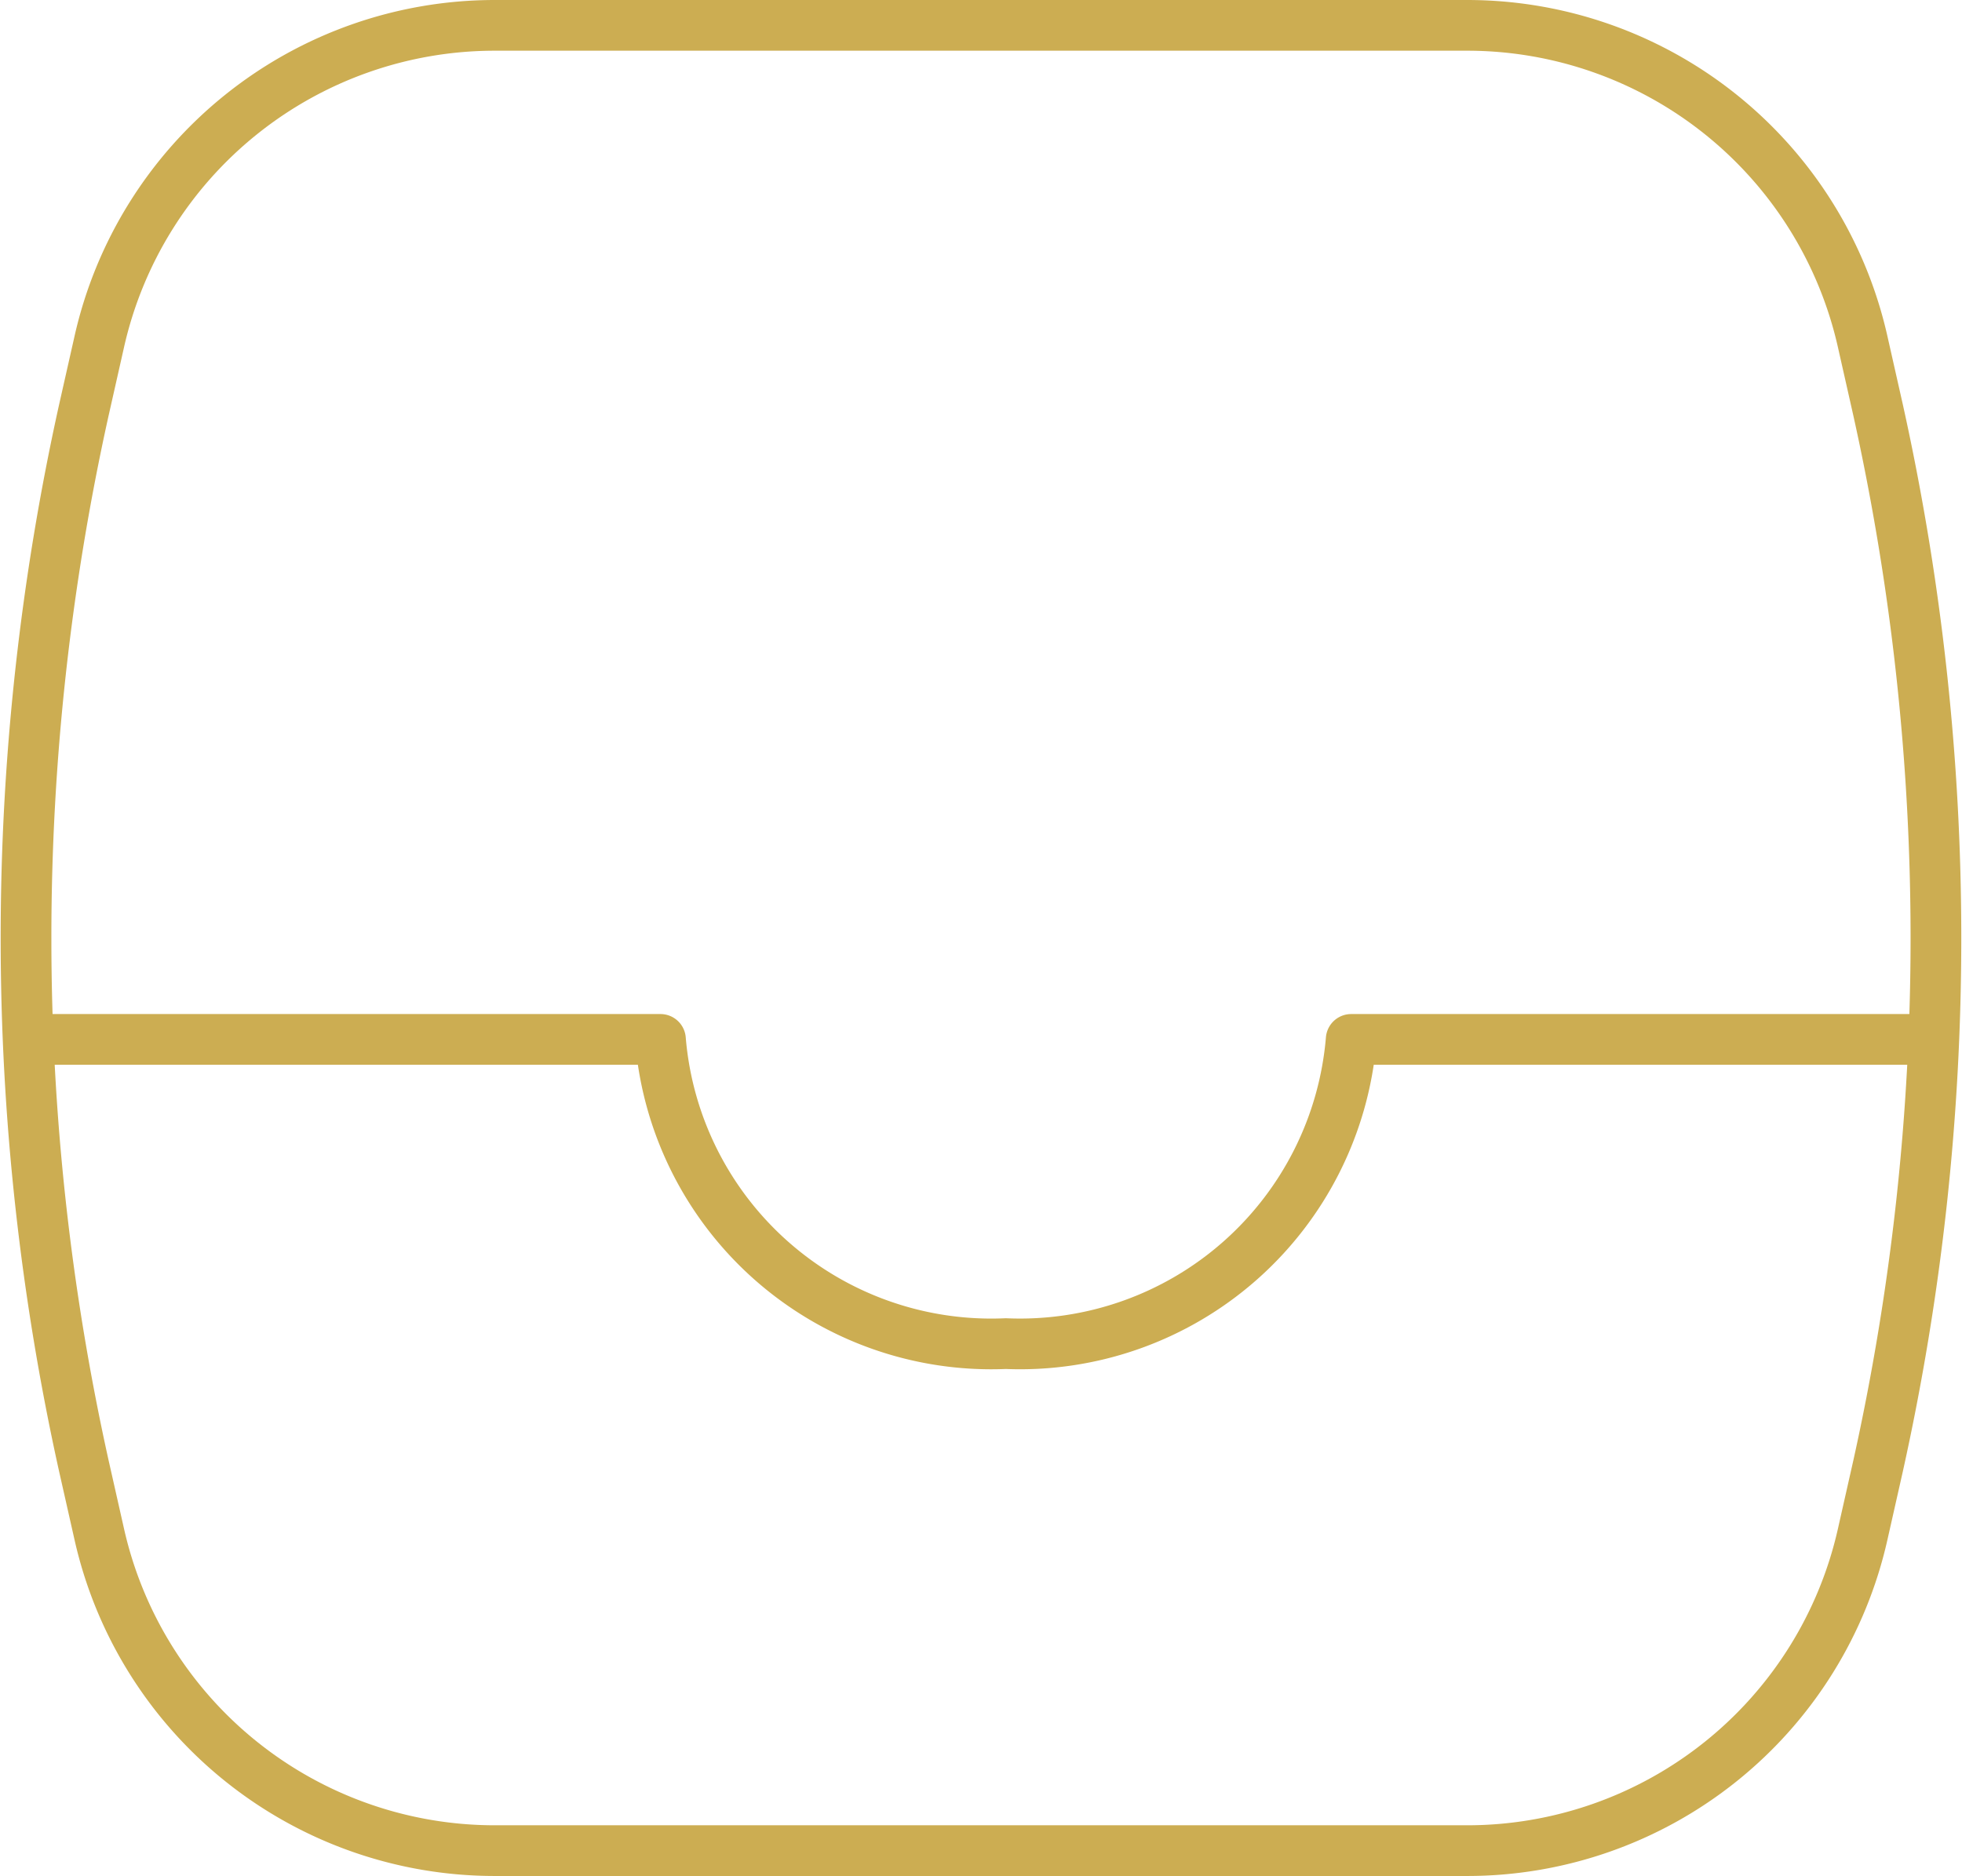 <svg xmlns="http://www.w3.org/2000/svg" width="38.687" height="37" viewBox="0 0 38.687 37"><g id="Raggruppa_79" data-name="Raggruppa 79" transform="translate(-1492.657 594.5)"><path id="Tracciato_293" data-name="Tracciato 293" d="M6.61,12.26A7.994,7.994,0,0,1,14.42,6H33.58a7.994,7.994,0,0,1,7.81,6.26l.3,1.33a48.1,48.1,0,0,1,0,20.82l-.3,1.33A7.994,7.994,0,0,1,33.58,42H14.42a7.994,7.994,0,0,1-7.81-6.26l-.3-1.33a48.1,48.1,0,0,1,0-20.82Z" transform="translate(1488 -600)" fill="none" stroke="#ccad52" stroke-linecap="round" stroke-linejoin="round" stroke-width="1"></path><path id="Tracciato_294" data-name="Tracciato 294" d="M5,26H17.68a6.545,6.545,0,0,0,6.81,6,6.553,6.553,0,0,0,6.81-6H43" transform="translate(1488 -600)" fill="none" stroke="#ccad52" stroke-linejoin="round" stroke-width="1"></path></g></svg>